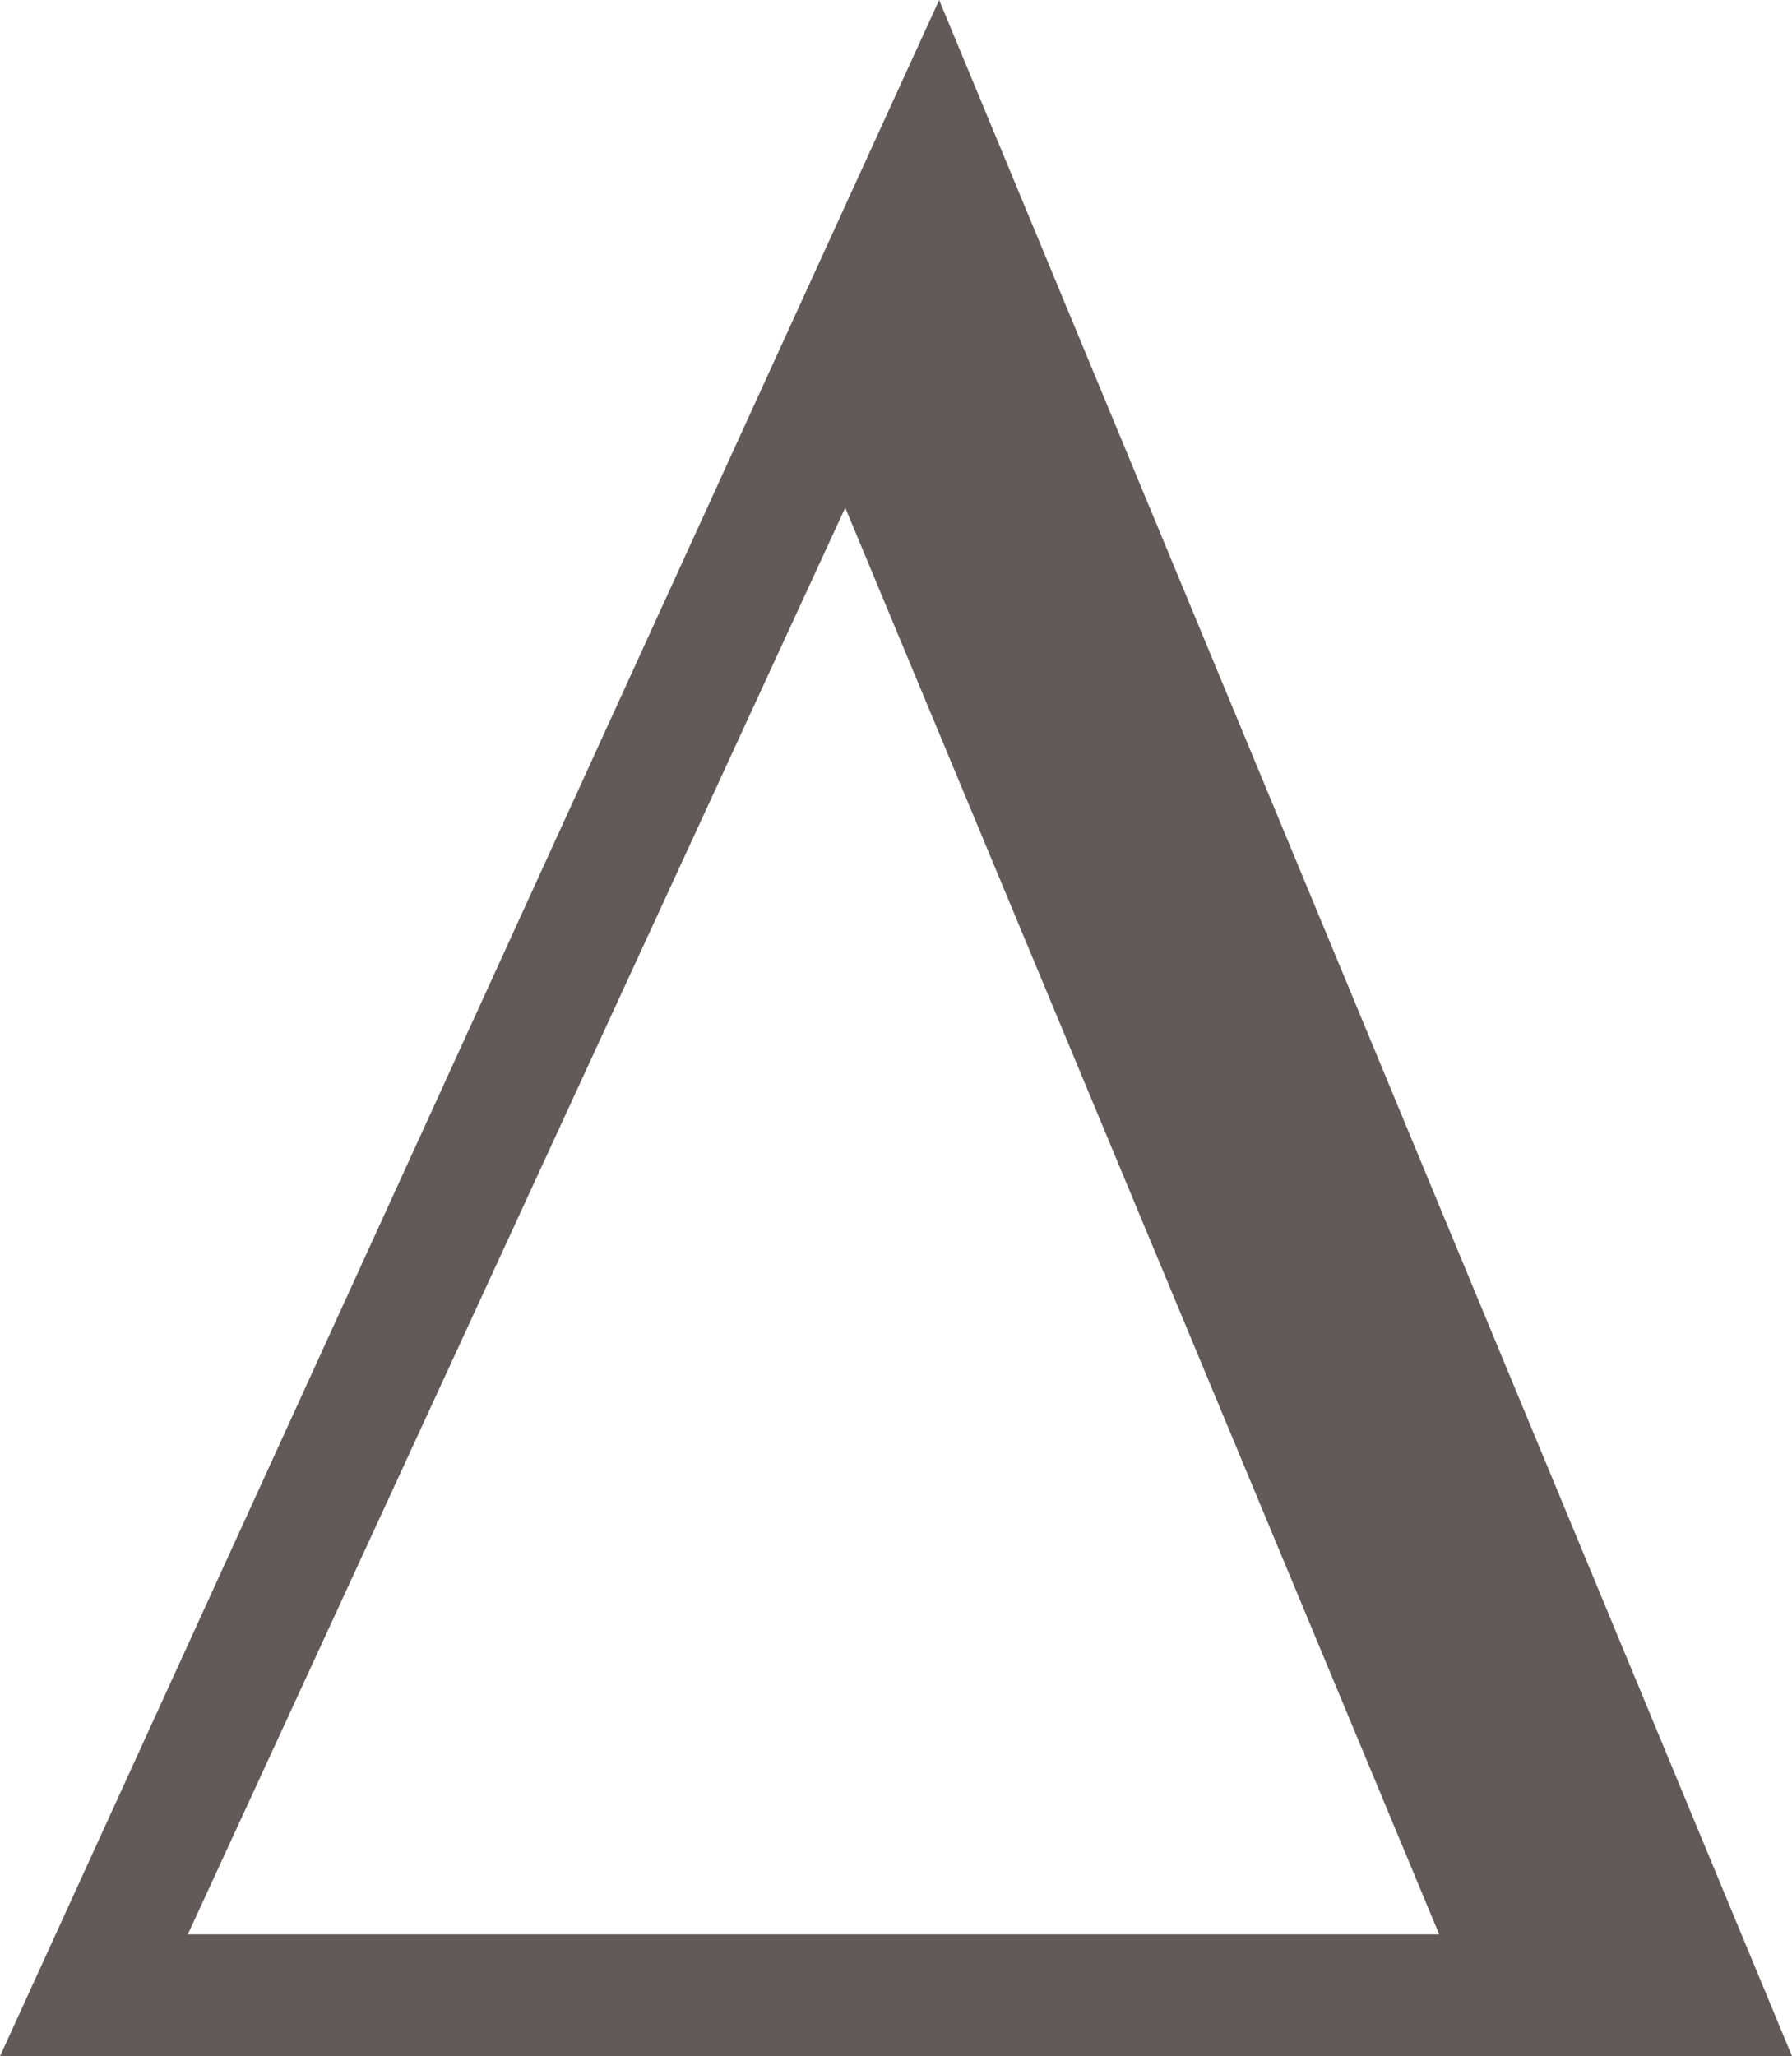 <svg xmlns="http://www.w3.org/2000/svg" viewBox="0 0 7.06 8.1"><defs><style>.cls-1{fill:#625a5a;}</style></defs><title>img_2_16_1</title><g id="Слой_2" data-name="Слой 2"><g id="Слой_1-2" data-name="Слой 1"><path class="cls-1" d="M7.06,8.1H0L3.7,0ZM5.67,7.62,3.33,2,.74,7.62Z"/></g></g></svg>